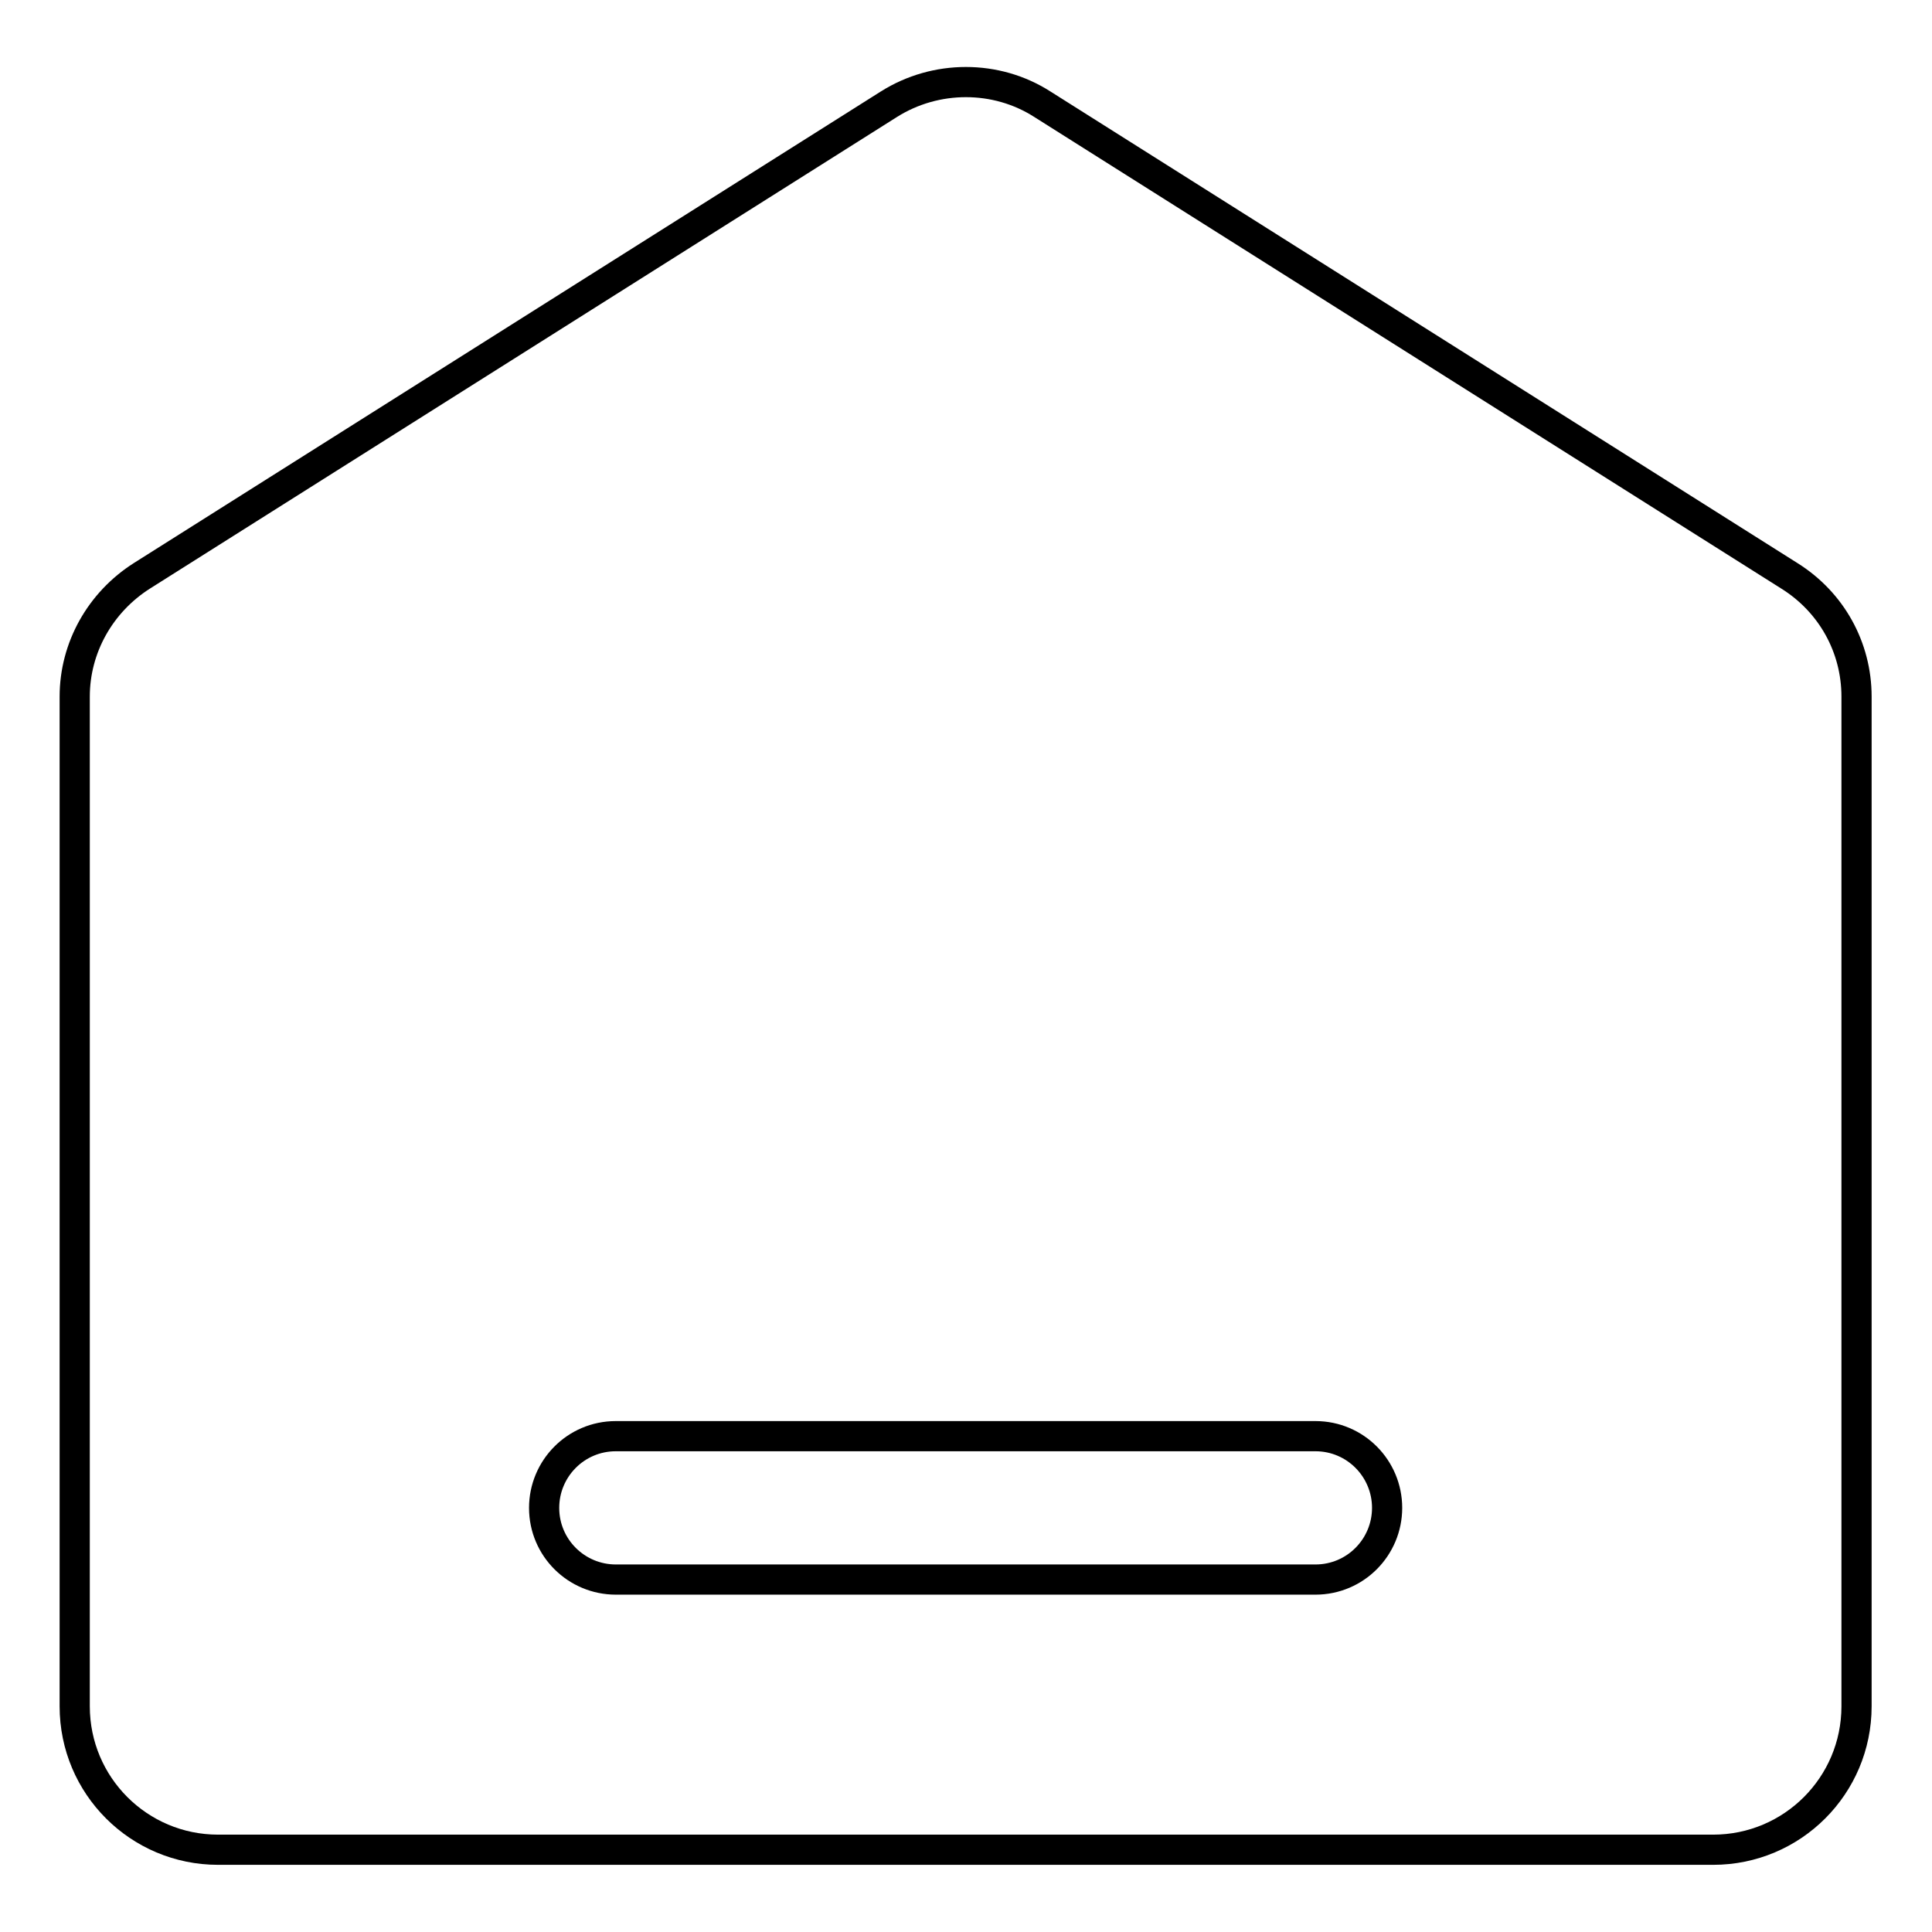 <?xml version="1.0" encoding="utf-8"?>
<!-- Svg Vector Icons : http://www.onlinewebfonts.com/icon -->
<!DOCTYPE svg PUBLIC "-//W3C//DTD SVG 1.1//EN" "http://www.w3.org/Graphics/SVG/1.1/DTD/svg11.dtd">
<svg version="1.1" xmlns="http://www.w3.org/2000/svg" xmlns:xlink="http://www.w3.org/1999/xlink" x="0px" y="0px" viewBox="0 0 256 256" enable-background="new 0 0 256 256" xml:space="preserve">
<g> <path stroke-width="4" fill-opacity="0" stroke="#000000"  d="M237.1,76.3l-99-62.5c-6.1-3.9-14.1-3.9-20.3,0l-99,62.5c-5.5,3.5-8.9,9.5-8.9,16v133.8 c0,10.5,8.5,19,19,19H227c10.5,0,19-8.5,19-19V92.3C246,85.8,242.7,79.8,237.1,76.3z M183.8,199.8c0,5.2-4.2,9.5-9.5,9.5H81.6 c-5.2,0-9.5-4.2-9.5-9.5c0-5.2,4.2-9.5,9.5-9.5h92.7C179.6,190.3,183.8,194.6,183.8,199.8z"/></g>
</svg>
